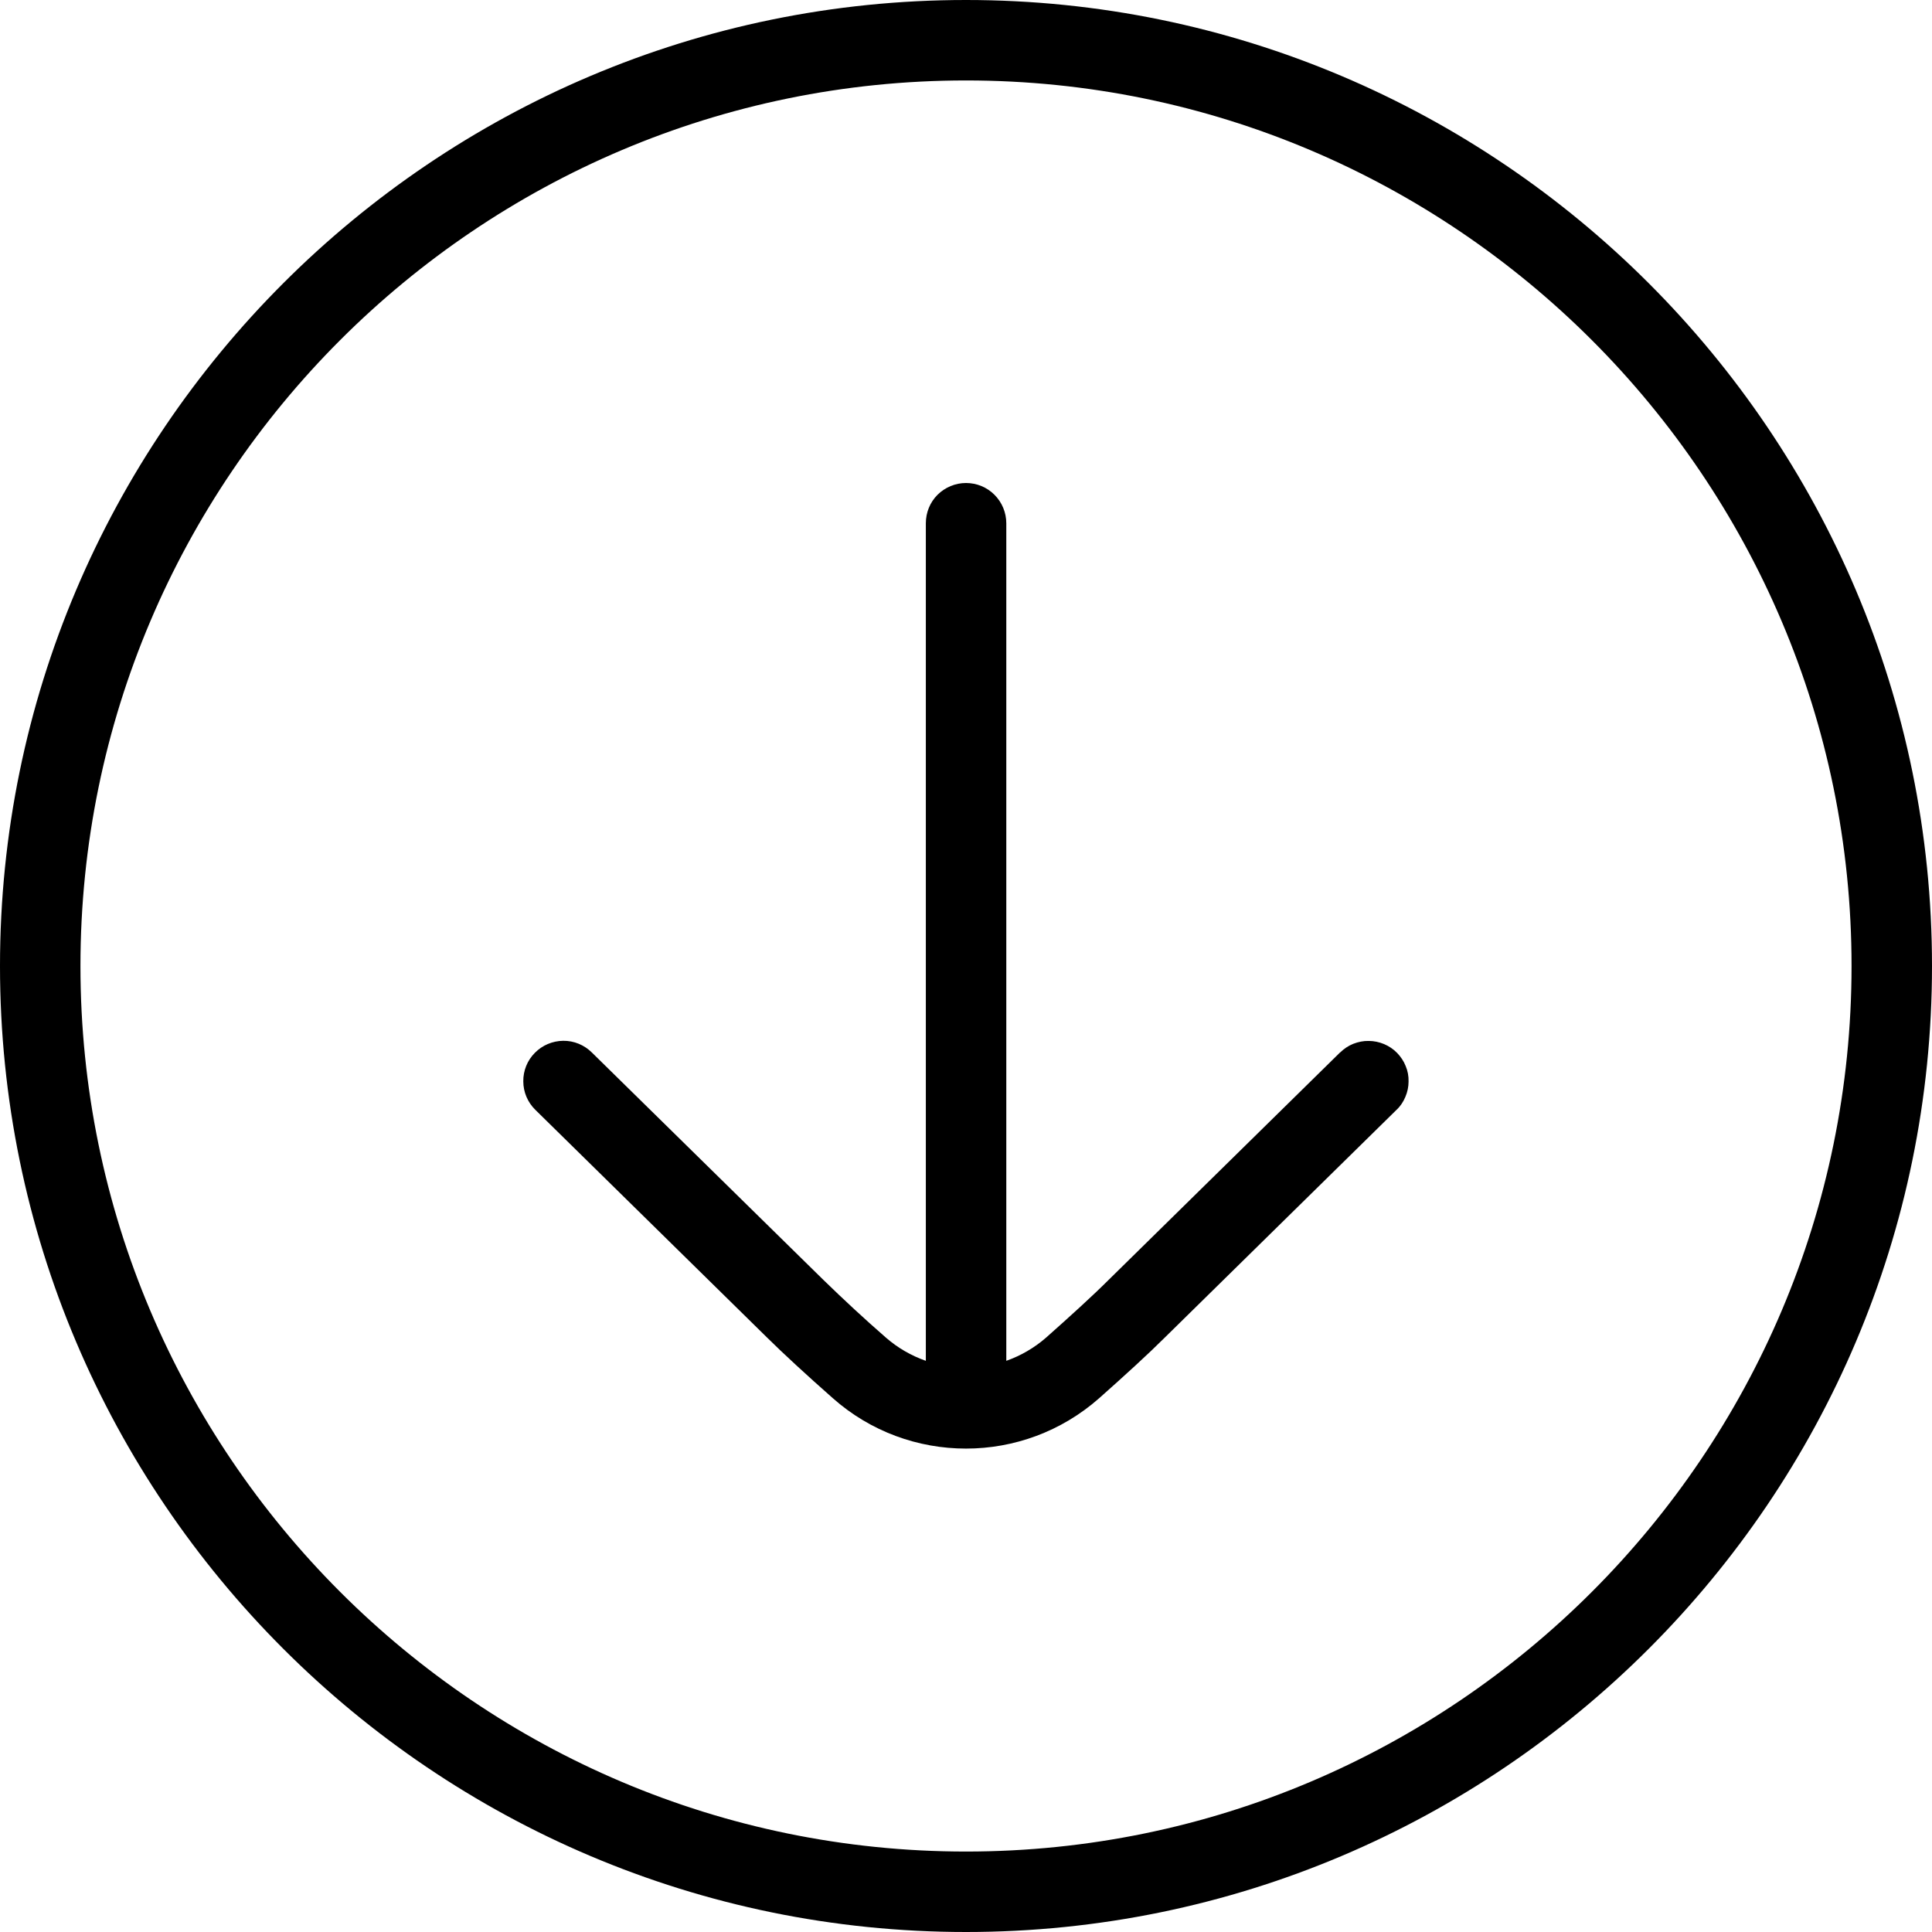 <svg width="14" height="14" viewBox="0 0 14 14" fill="none" xmlns="http://www.w3.org/2000/svg">
<path d="M7 0C3.14 0 0 3.14 0 7C0 10.86 3.14 14 7 14C10.86 14 14 10.86 14 7C14 3.14 10.86 0 7 0ZM7 13.417C3.462 13.417 0.583 10.538 0.583 7C0.583 3.462 3.462 0.583 7 0.583C10.538 0.583 13.417 3.462 13.417 7C13.417 10.538 10.538 13.417 7 13.417Z" fill="black"/>
<path d="M9.712 7.625L8.031 9.277C7.922 9.386 7.755 9.538 7.579 9.694C7.495 9.767 7.397 9.824 7.292 9.861V3.792C7.292 3.714 7.261 3.64 7.206 3.585C7.152 3.531 7.078 3.5 7 3.5C6.923 3.5 6.849 3.531 6.794 3.585C6.739 3.64 6.709 3.714 6.709 3.792V9.861C6.603 9.824 6.505 9.767 6.421 9.694C6.266 9.559 6.115 9.419 5.968 9.276L4.288 7.626C4.233 7.572 4.159 7.541 4.081 7.542C4.004 7.543 3.93 7.574 3.876 7.629C3.821 7.684 3.791 7.759 3.792 7.836C3.792 7.914 3.824 7.988 3.879 8.042L5.556 9.69C5.672 9.805 5.848 9.967 6.034 10.131C6.309 10.375 6.654 10.497 7 10.497C7.345 10.497 7.69 10.375 7.966 10.131C8.151 9.967 8.328 9.805 8.441 9.692L10.12 8.042C10.148 8.016 10.169 7.984 10.184 7.948C10.199 7.913 10.207 7.875 10.207 7.837C10.208 7.798 10.201 7.76 10.186 7.725C10.172 7.689 10.15 7.657 10.124 7.63C10.097 7.602 10.065 7.581 10.03 7.566C9.994 7.551 9.956 7.543 9.918 7.543C9.88 7.542 9.842 7.55 9.806 7.564C9.771 7.578 9.738 7.6 9.711 7.627L9.712 7.625Z" fill="black"/>
</svg>
